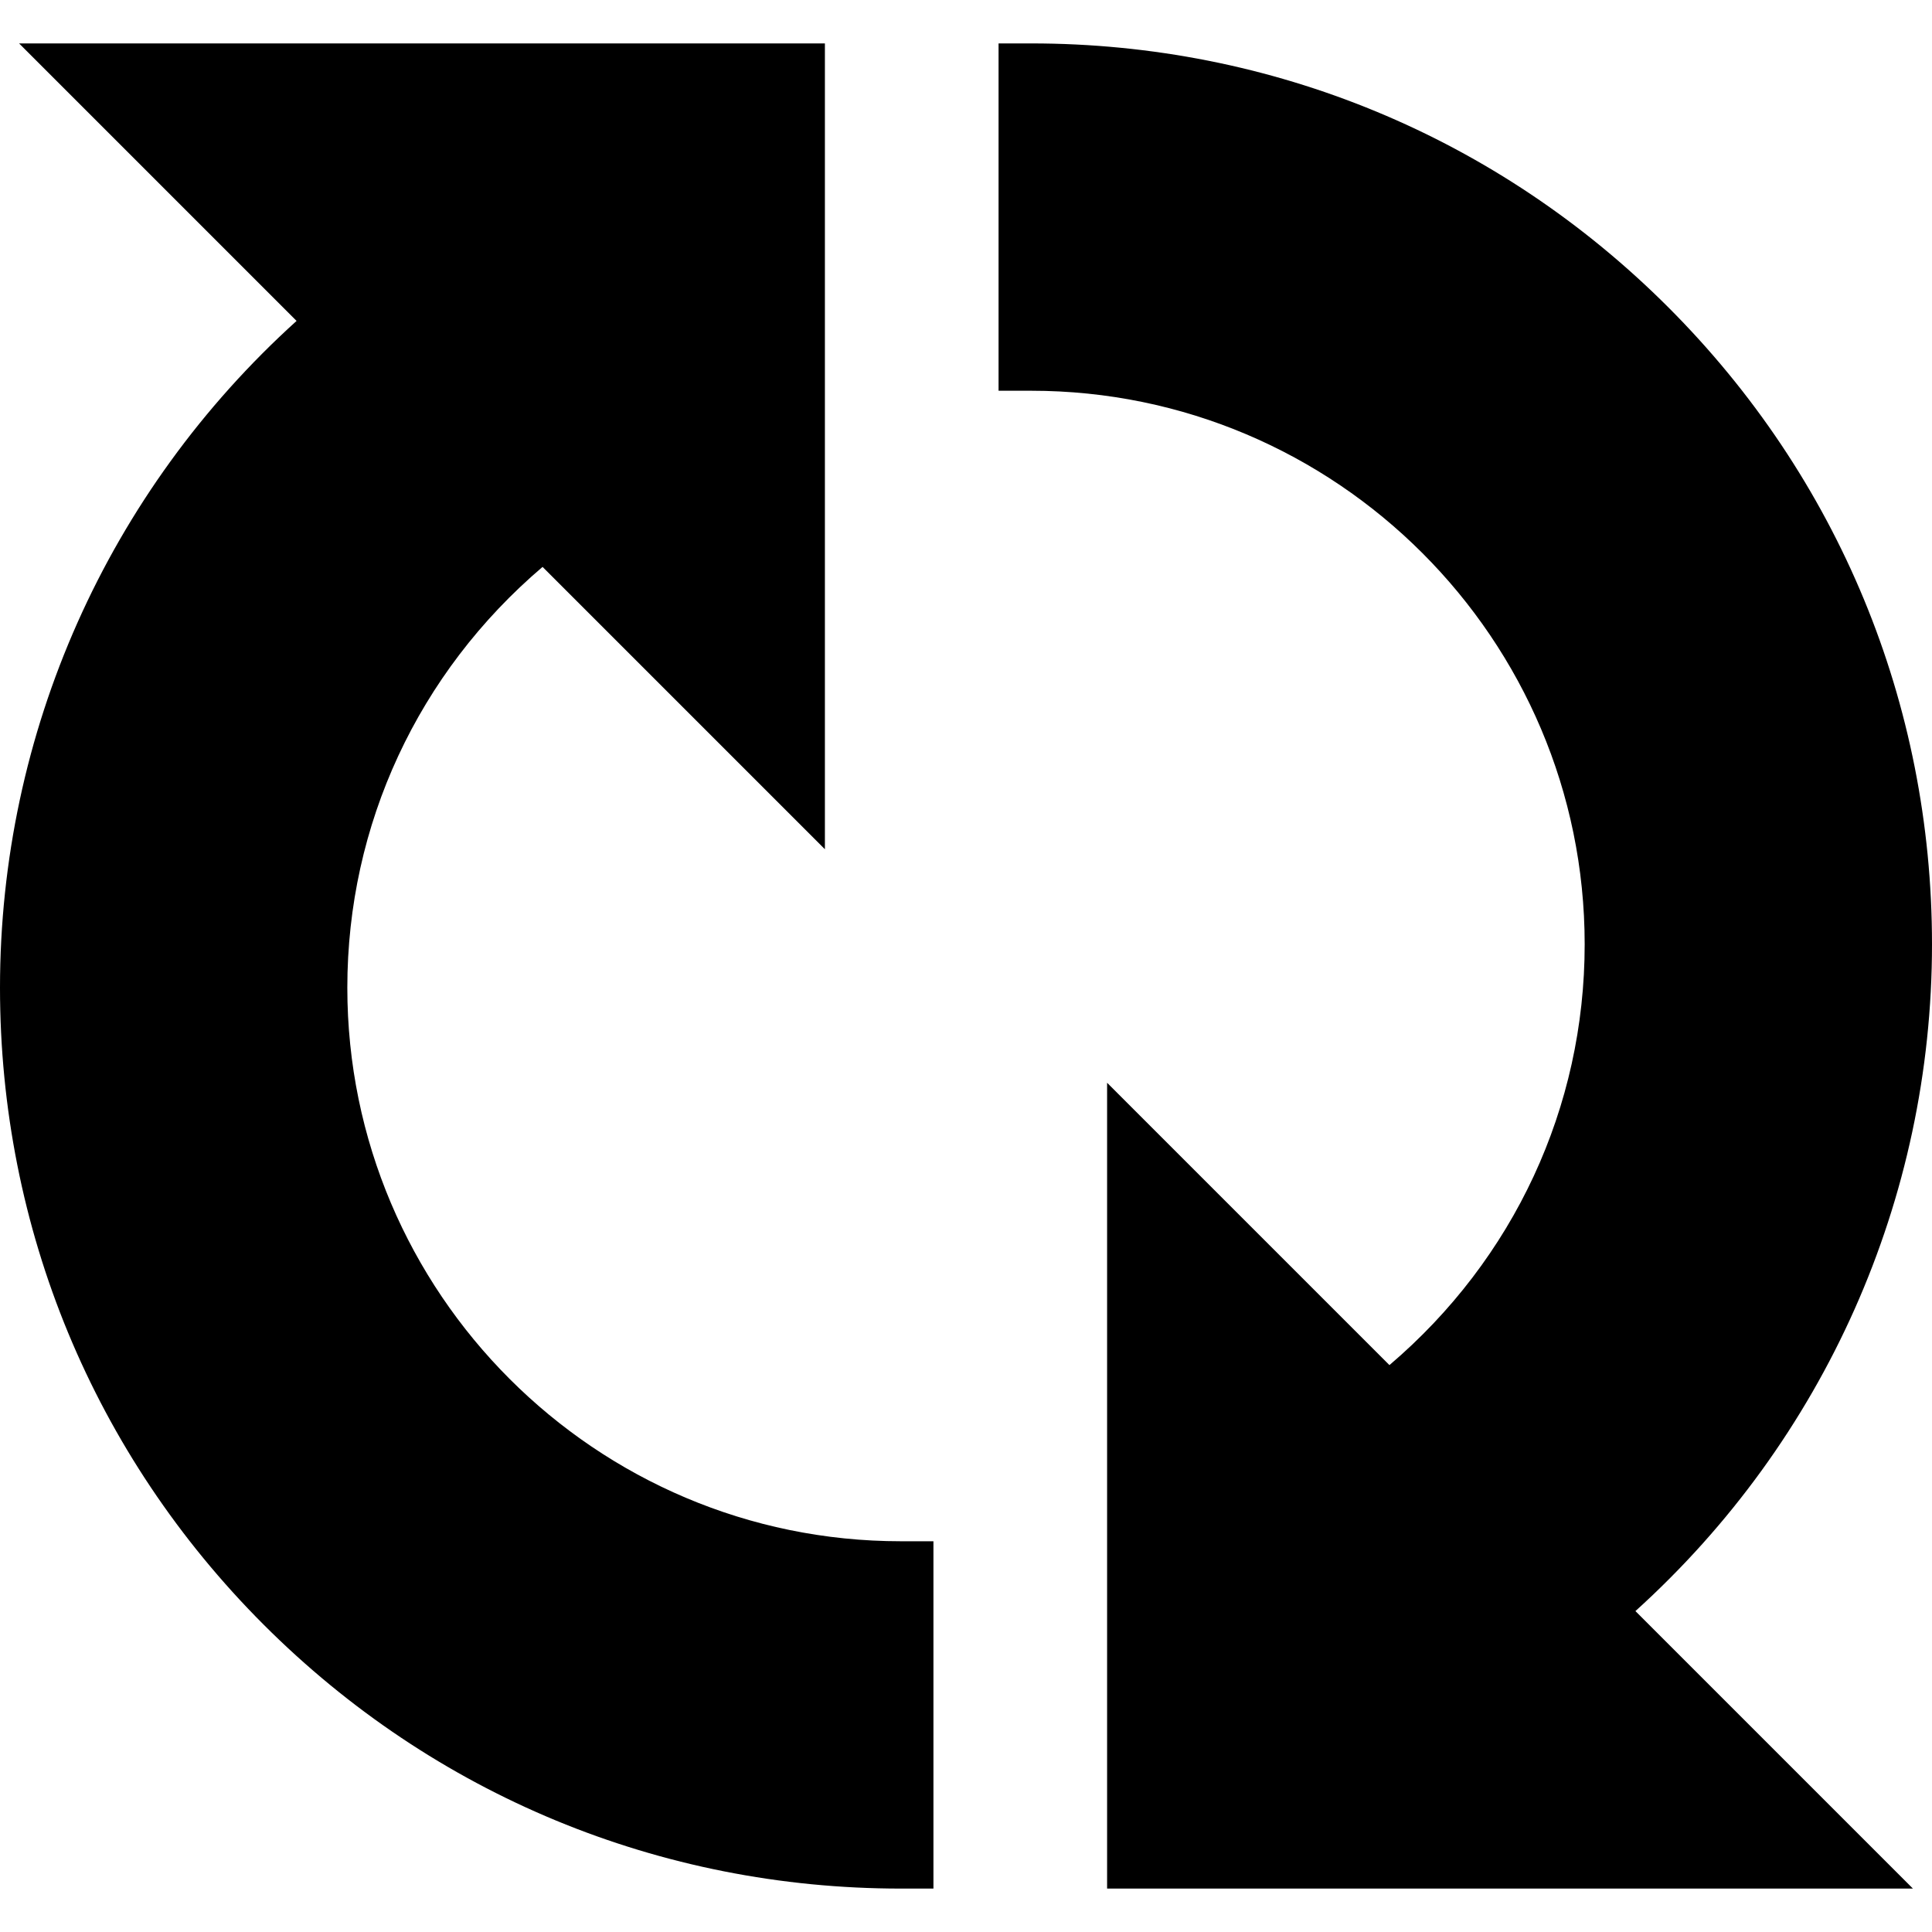 <?xml version="1.0" encoding="iso-8859-1"?>
<!-- Uploaded to: SVG Repo, www.svgrepo.com, Generator: SVG Repo Mixer Tools -->
<svg version="1.1" id="Layer_1" xmlns="http://www.w3.org/2000/svg" xmlns:xlink="http://www.w3.org/1999/xlink" 
	 viewBox="0 0 512 512" xml:space="preserve">
<rect id="SVGCleanerId_0" x="166.831" y="43.146" style="fill:#000;" width="17.258" height="51.775"/>
<rect id="SVGCleanerId_1" x="166.831" y="106.427" style="fill:#000;" width="17.258" height="23.011"/>
<path style="fill:#000;" d="M83.416,261.753c0-50.28,24.047-94.691,60.98-123.11l65.582,65.582V20.135H25.888L91.24,85.487
	c-50.395,42.111-82.61,105.276-82.61,176.266c0,127.137,102.975,230.112,230.112,230.112v-74.787
	C152.91,417.079,83.416,347.585,83.416,261.753z"/>
<path style="fill:#000;" d="M43.146,261.753c0-70.99,32.216-134.156,82.61-176.266L60.404,20.135H25.888L91.24,85.487
	c-50.395,42.111-82.61,105.276-82.61,176.266c0,127.137,102.975,230.112,230.112,230.112v-2.988
	C128.045,472.207,43.146,377.117,43.146,261.753z"/>
<path d="M247.371,500.494h-8.629c-63.794,0-123.754-24.827-168.835-69.907S0,325.547,0,261.753
	c0-67.576,28.529-131.452,78.595-176.707L5.056,11.506h213.551v213.551l-74.822-74.822c-32.977,28.071-51.74,68.302-51.74,111.518
	c0,80.889,65.808,146.697,146.697,146.697h8.629V500.494z M46.72,28.764l57.293,57.293l-7.24,6.051
	C46.24,134.334,17.258,196.167,17.258,261.753c0,59.184,23.032,114.81,64.853,156.631c39.782,39.781,92.056,62.562,148.001,64.689
	v-57.589c-86.406-4.506-155.326-76.222-155.326-163.731c0-51.118,23.453-98.483,64.346-129.949l6.006-4.622l56.21,56.211V28.764
	H46.72z"/>
<g>
	<rect id="SVGCleanerId_0_1_" x="166.831" y="43.146" style="fill:#000;" width="17.258" height="51.775"/>
</g>
<g>
	<rect id="SVGCleanerId_1_1_" x="166.831" y="106.427" style="fill:#000;" width="17.258" height="23.011"/>
</g>
<rect id="SVGCleanerId_2" x="327.91" y="417.079" style="fill:#000;" width="17.258" height="51.775"/>
<rect id="SVGCleanerId_3" x="327.91" y="382.562" style="fill:#000;" width="17.258" height="23.011"/>
<path style="fill:#000;" d="M428.584,250.247c0,50.28-24.047,94.691-60.98,123.11l-65.582-65.582v184.09h184.09l-65.352-65.352
	c50.395-42.111,82.61-105.276,82.61-176.266c0-127.137-102.975-230.112-230.112-230.112v74.787
	C359.09,94.921,428.584,164.415,428.584,250.247z"/>
<path style="fill:#000;" d="M468.854,250.247c0,70.99-32.216,134.156-82.61,176.266l65.352,65.352h34.517l-65.352-65.352
	c50.395-42.111,82.61-105.276,82.61-176.266c0-127.137-102.975-230.112-230.112-230.112v2.988
	C383.955,39.793,468.854,134.883,468.854,250.247z"/>
<path d="M506.944,500.494H293.393V286.943l74.822,74.822c32.977-28.071,51.74-68.302,51.74-111.518
	c0-80.889-65.808-146.697-146.697-146.697h-8.629V11.506h8.629c63.794,0,123.754,24.827,168.835,69.907S512,186.453,512,250.247
	c0,67.576-28.529,131.452-78.595,176.707L506.944,500.494z M310.652,483.236H465.28l-57.293-57.293l7.24-6.051
	c50.533-42.226,79.514-104.059,79.514-169.645c0-59.184-23.032-114.81-64.853-156.631c-39.781-39.781-92.056-62.562-148.001-64.689
	v57.589c86.407,4.507,155.326,76.222,155.326,163.731c0,51.118-23.454,98.483-64.347,129.949l-6.006,4.622l-56.208-56.211V483.236z"
	/>
<g>
	<rect id="SVGCleanerId_2_1_" x="327.91" y="417.079" style="fill:#000;" width="17.258" height="51.775"/>
</g>
<g>
	<rect id="SVGCleanerId_3_1_" x="327.91" y="382.562" style="fill:#000;" width="17.258" height="23.011"/>
</g>
</svg>